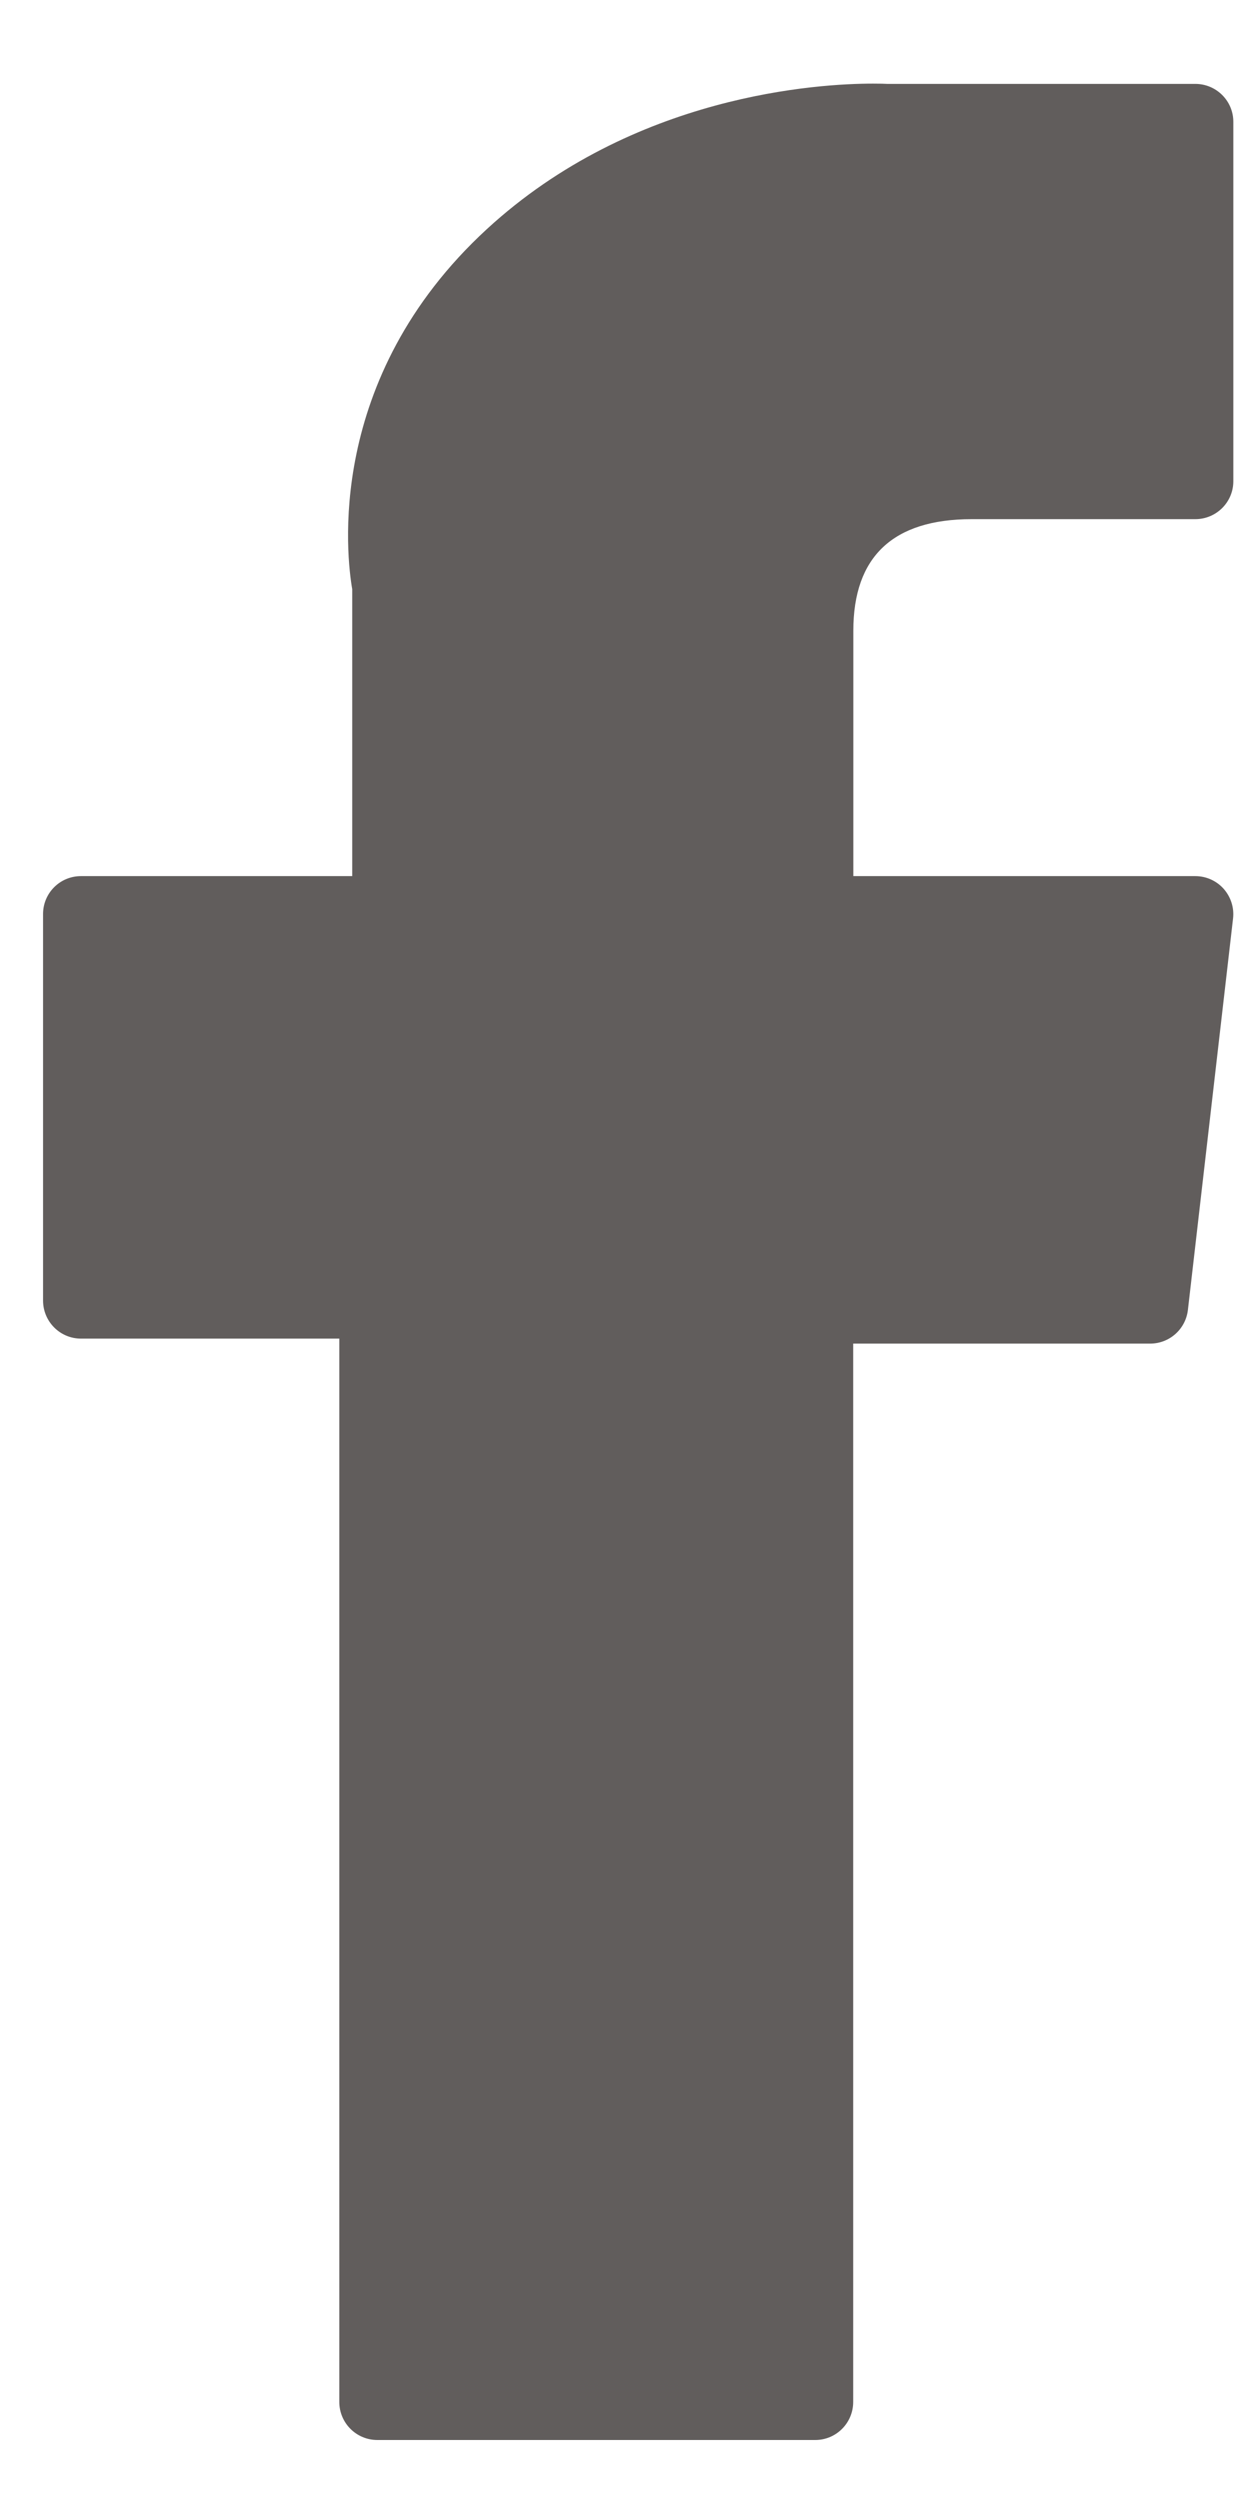 <svg width="9" height="18" viewBox="0 0 9 18" fill="none" xmlns="http://www.w3.org/2000/svg">
<path d="M0.583 9.638H2.443V17.294C2.443 17.445 2.565 17.568 2.717 17.568H5.87C6.021 17.568 6.143 17.445 6.143 17.294V9.674H8.281C8.42 9.674 8.537 9.57 8.553 9.431L8.878 6.613C8.887 6.535 8.862 6.458 8.81 6.399C8.758 6.341 8.684 6.308 8.606 6.308H6.144V4.541C6.144 4.008 6.43 3.738 6.996 3.738C7.077 3.738 8.606 3.738 8.606 3.738C8.757 3.738 8.88 3.616 8.88 3.465V0.877C8.88 0.726 8.757 0.604 8.606 0.604H6.387C6.372 0.603 6.337 0.602 6.286 0.602C5.901 0.602 4.562 0.677 3.505 1.65C2.334 2.728 2.497 4.018 2.536 4.242V6.308H0.583C0.432 6.308 0.31 6.43 0.31 6.581V9.364C0.31 9.515 0.432 9.638 0.583 9.638Z" fill="#615D5C"/>
</svg>
